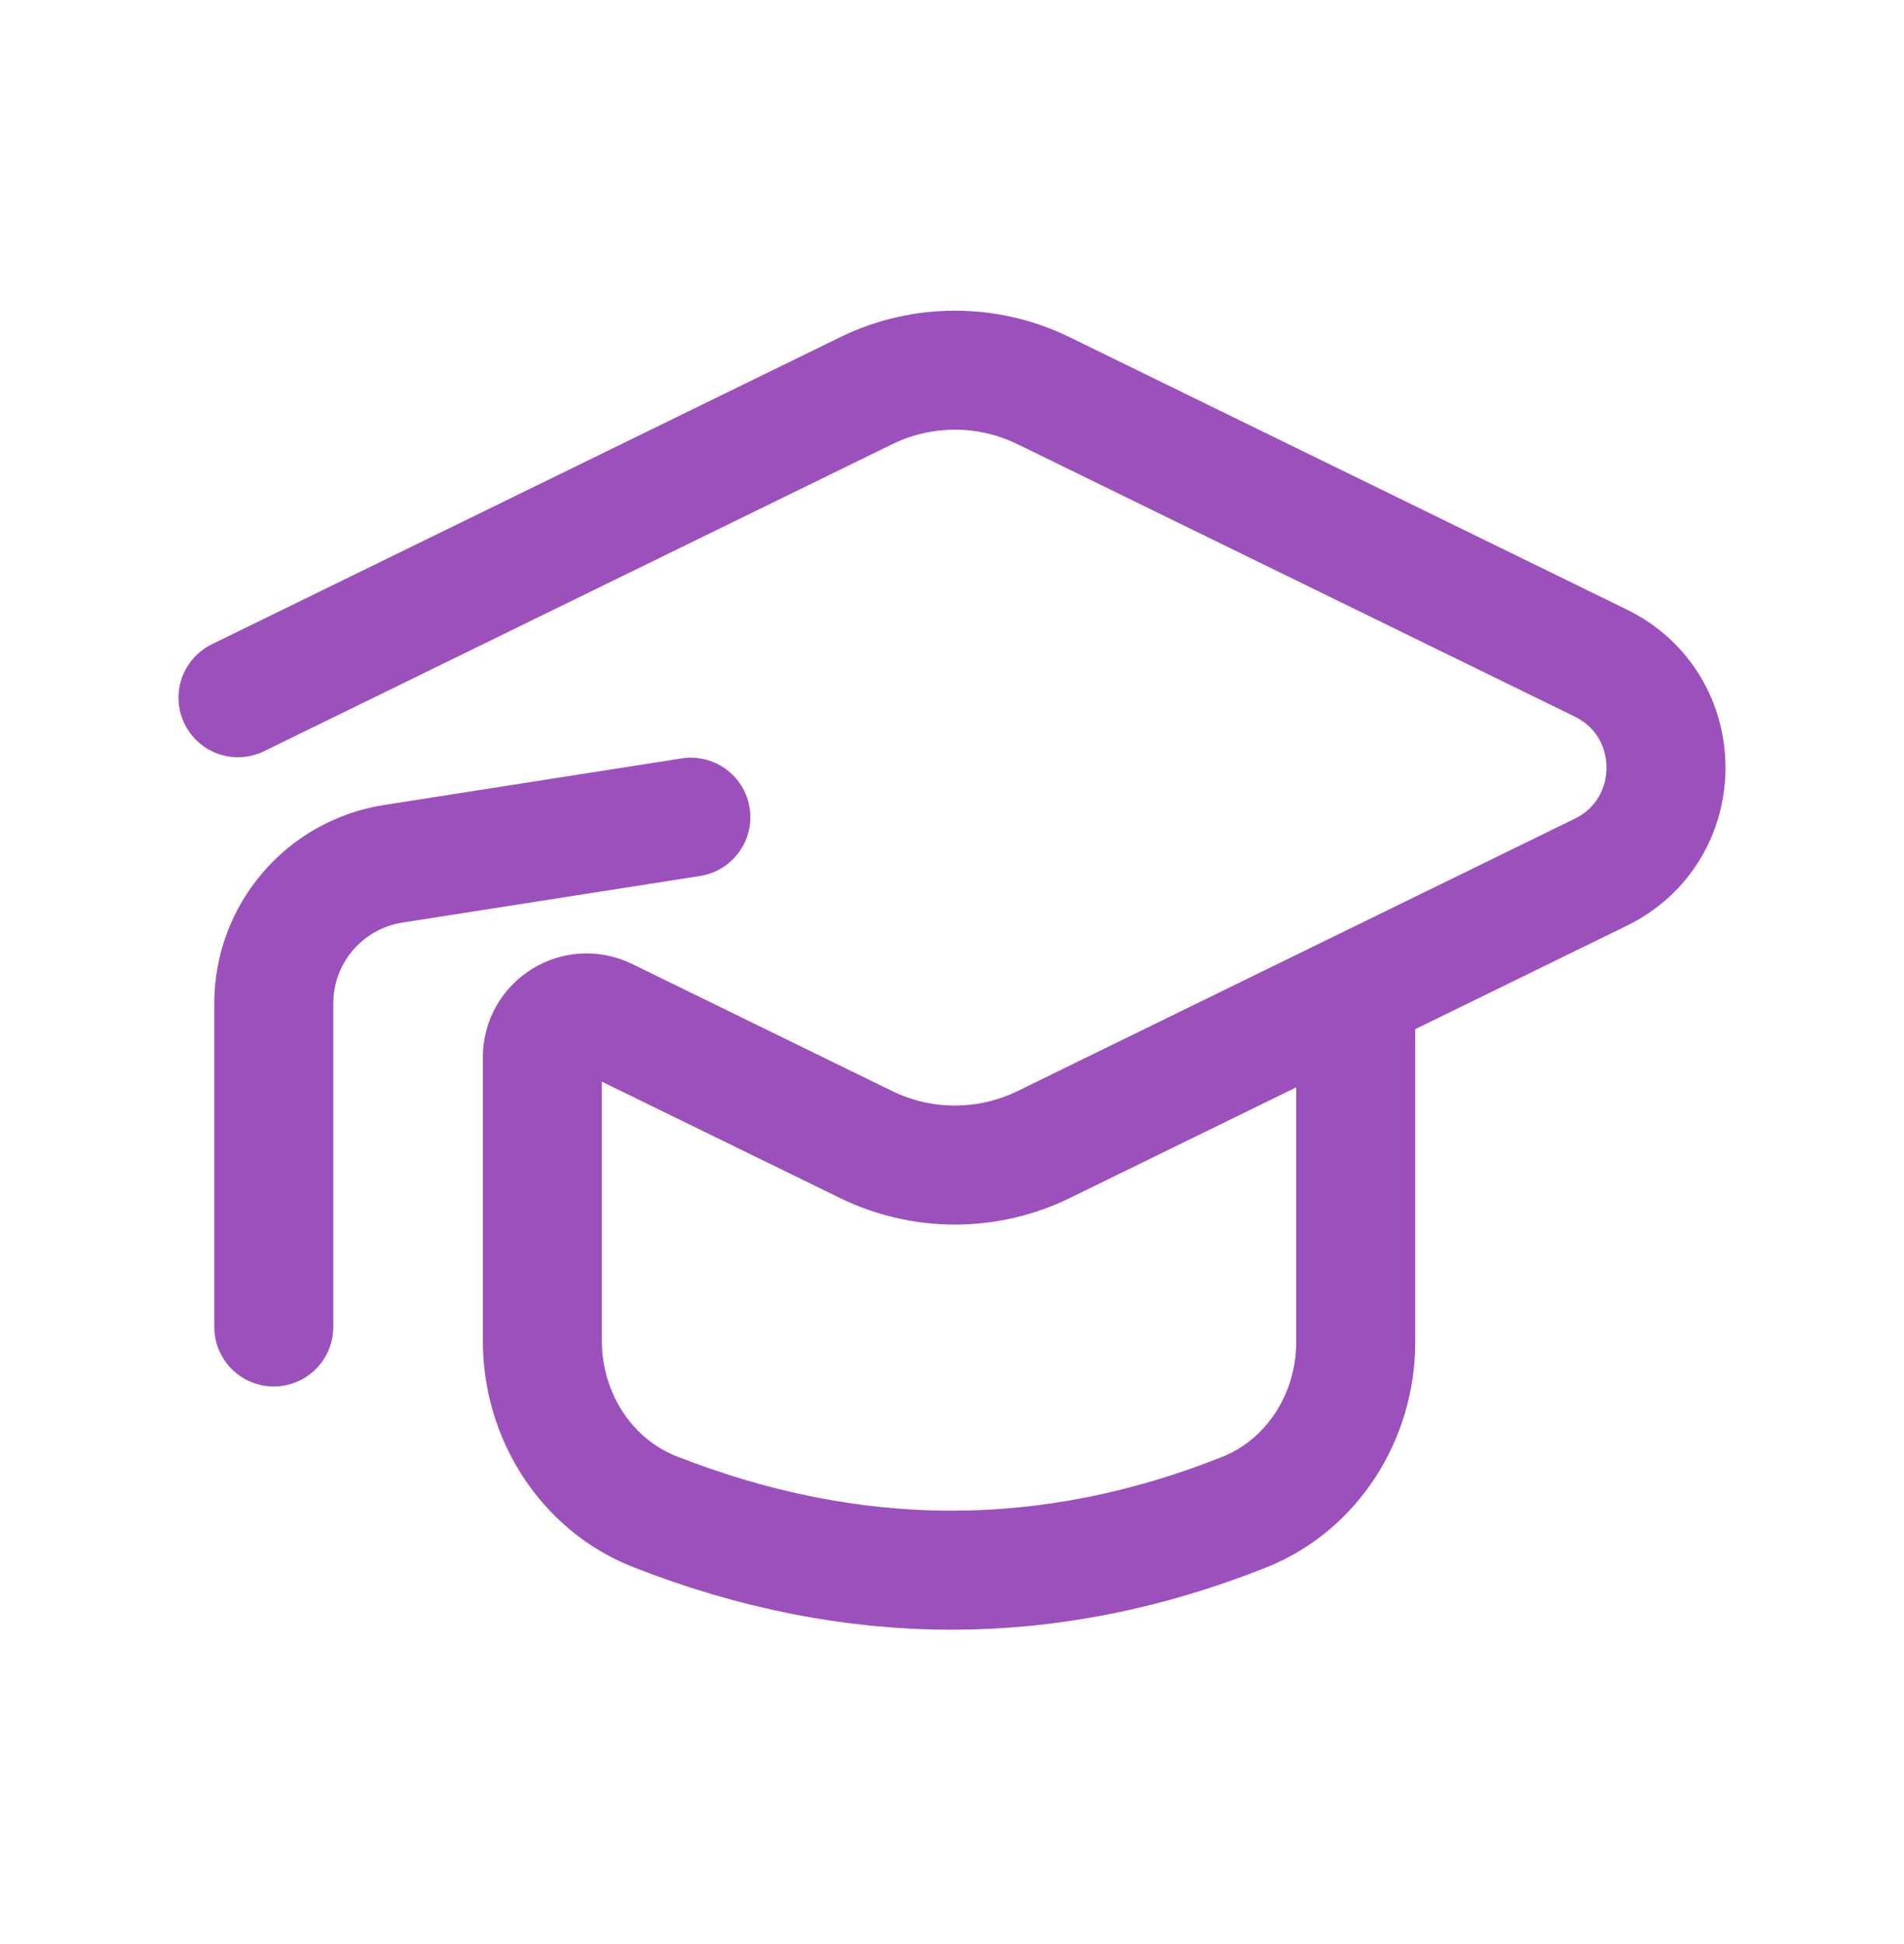 <svg width="48" height="49" viewBox="0 0 48 49" fill="none" xmlns="http://www.w3.org/2000/svg">
<path d="M6 17.586L21.834 9.849C23.247 9.158 24.899 9.158 26.312 9.849L40.352 16.711C42.549 17.783 42.549 20.914 40.352 21.986L26.312 28.848C24.899 29.538 23.247 29.538 21.834 28.848L15.278 25.645C14.537 25.283 13.673 25.822 13.673 26.647V33.804C13.673 35.676 14.771 37.42 16.512 38.103C21.482 40.053 26.433 40.078 31.362 38.116C33.092 37.429 34.178 35.692 34.178 33.83V25.024" stroke="#9C50BC" stroke-width="3" stroke-linecap="round" stroke-linejoin="round"/>
<path d="M6.902 33.446V25.291C6.902 23.537 8.179 22.044 9.913 21.772L17.416 20.597" stroke="#9C50BC" stroke-width="3" stroke-linecap="round" stroke-linejoin="round"/>
</svg>
